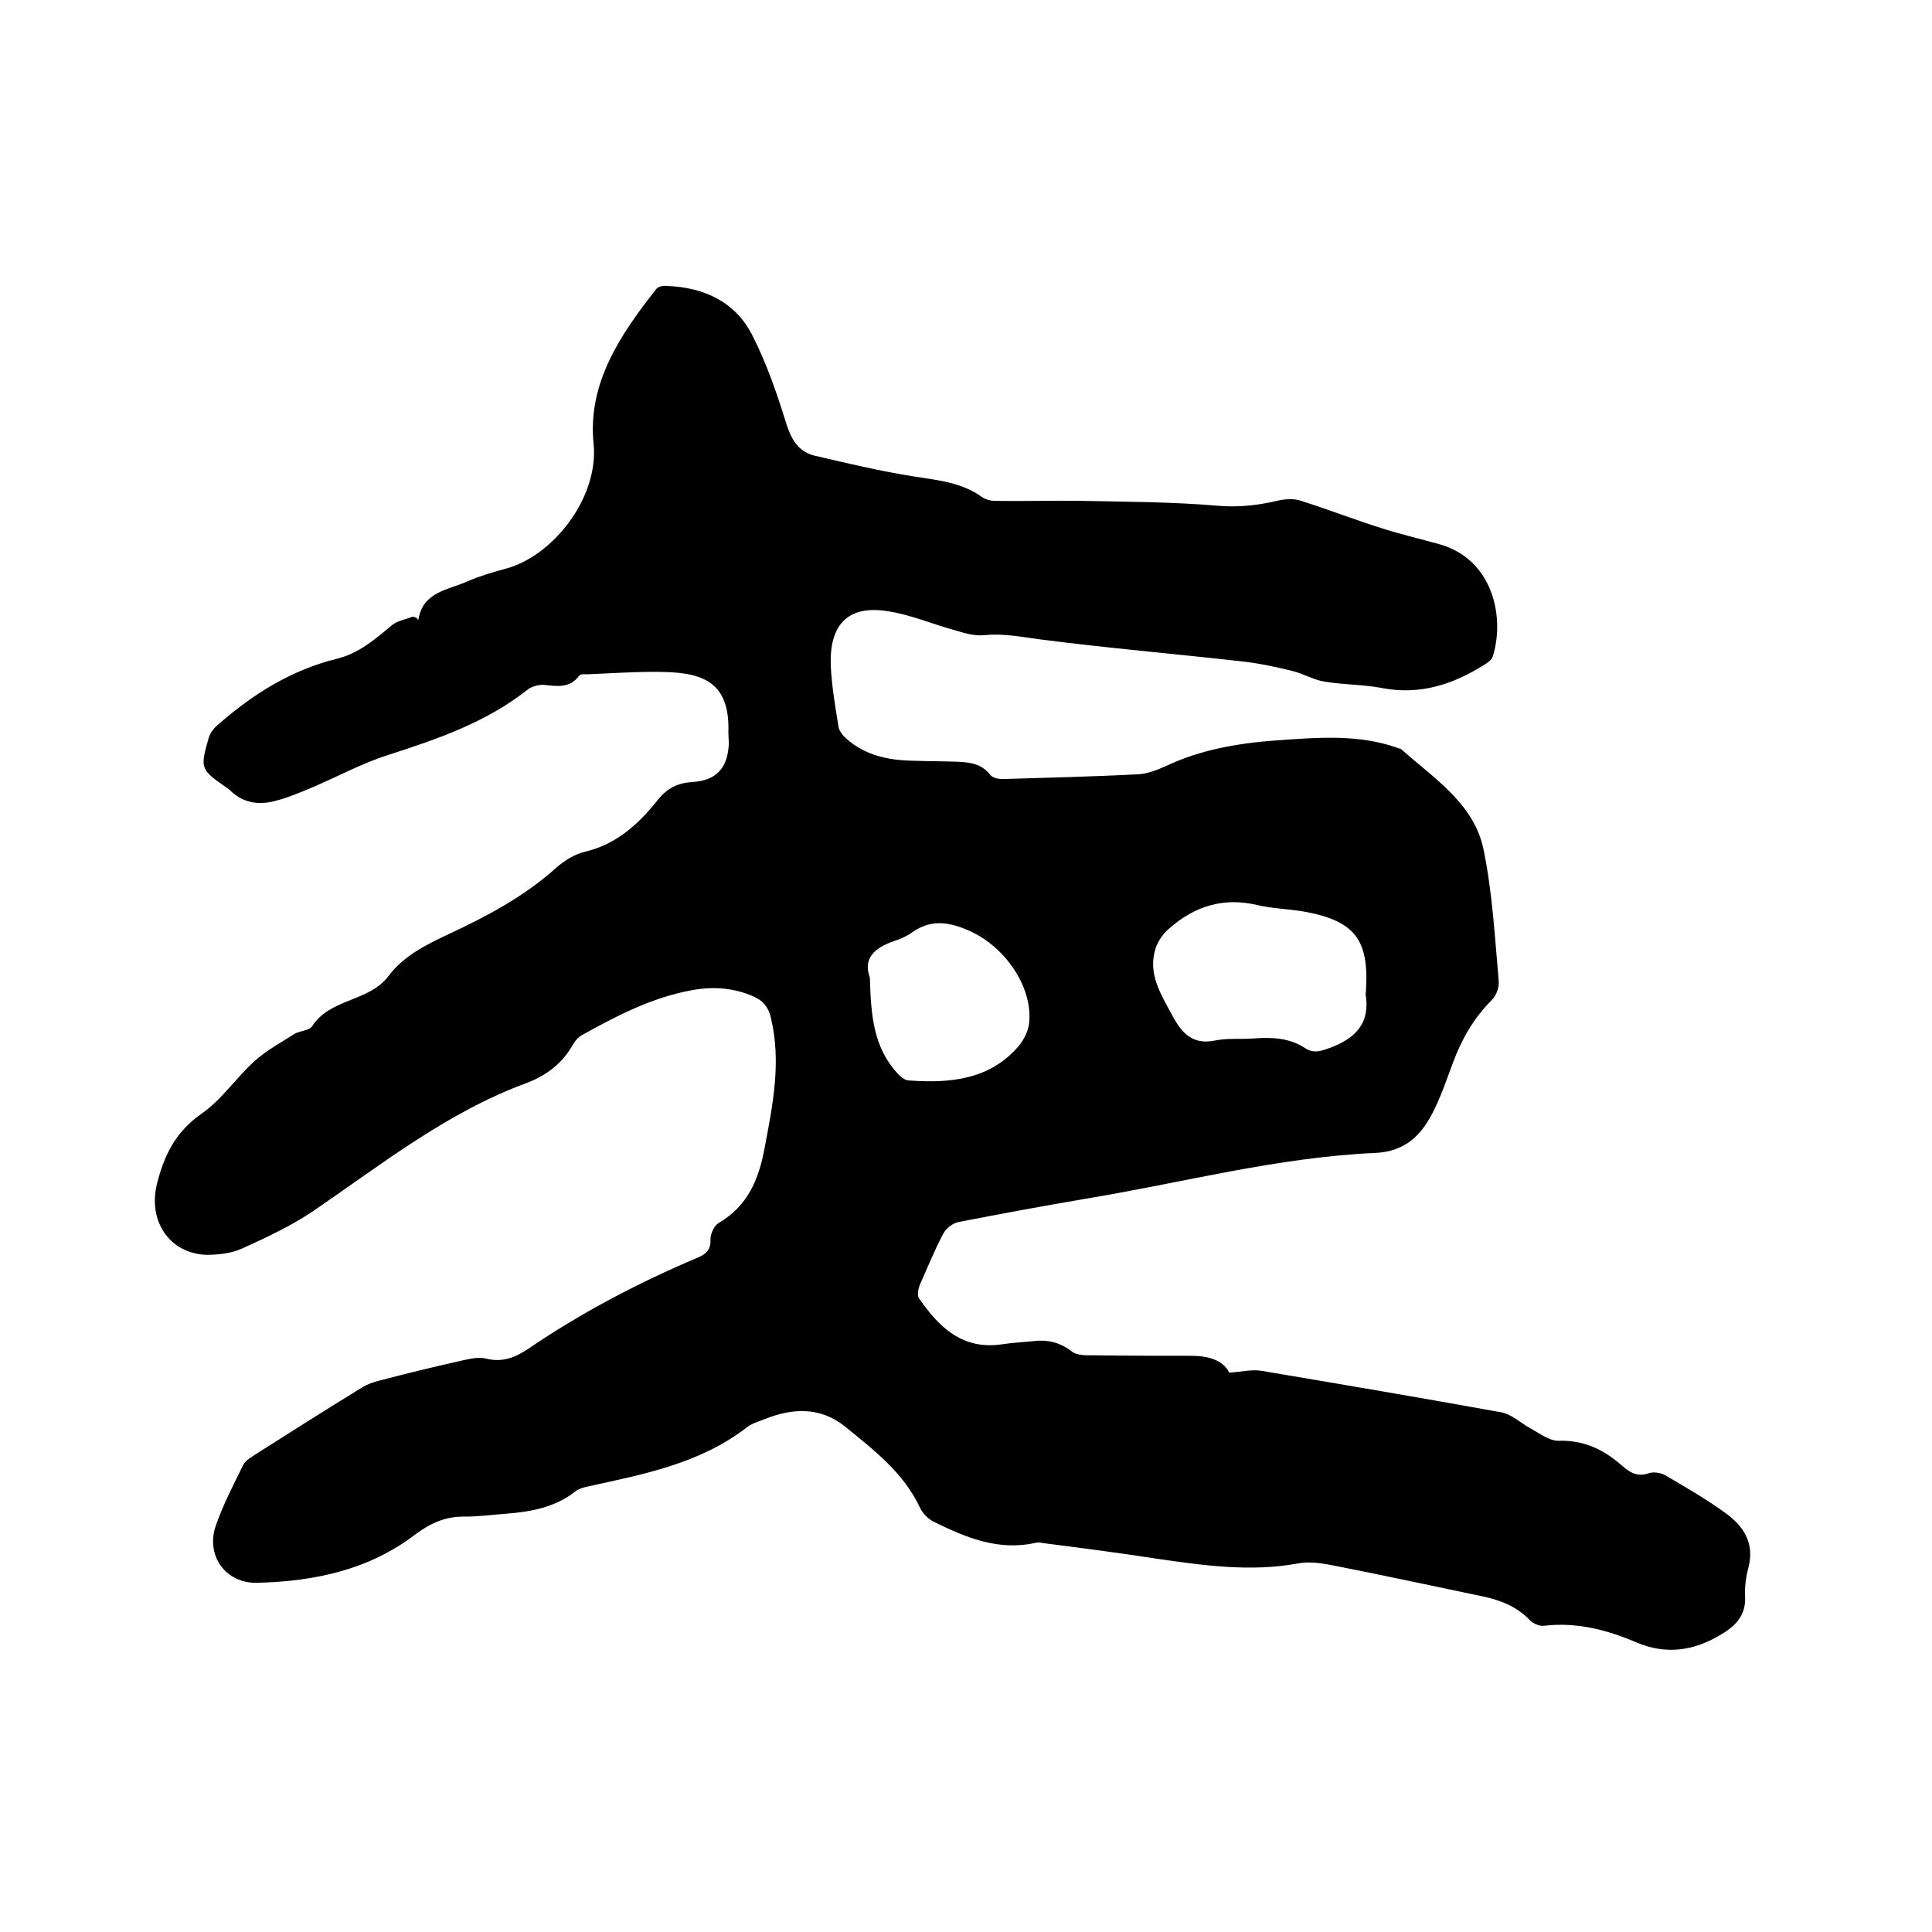 <svg enable-background="new 0 0 400 400" viewBox="0 0 400 400" xmlns="http://www.w3.org/2000/svg"><path d="m86.6 128.4c.9-5.9 6.1-6.2 10.1-8 2.5-1.1 5.2-1.9 7.8-2.6 10.1-2.6 19.5-14.9 18.4-25.9-1.3-12.6 5.6-22.7 13-32.1.4-.5 1.5-.7 2.2-.6 7.7.3 14.2 3.3 17.7 10.3 2.9 5.7 5 11.8 6.9 17.9 1 3.3 2.4 6 5.8 6.9 6.8 1.6 13.6 3.2 20.4 4.3 5 .8 10.1 1.2 14.4 4.3.7.5 1.8.8 2.7.8 6 .1 12.1-.1 18.1 0 9.3.2 18.6.2 27.9 1 4.5.4 8.6-.1 12.8-1.1 1.5-.3 3.2-.4 4.6.1 5.7 1.8 11.3 4 17.1 5.8 3.8 1.2 7.7 2.1 11.6 3.2 10.9 3.1 13.5 14.9 11 23.1-.2.8-1.2 1.5-1.9 1.9-6.4 4-13.1 6.2-20.8 4.8-4-.8-8.2-.7-12.3-1.4-2.3-.4-4.4-1.7-6.6-2.2-3.2-.8-6.5-1.5-9.8-1.9-14.1-1.6-28.2-2.8-42.2-4.6-3.9-.5-7.6-1.3-11.6-.9-1.9.2-3.9-.3-5.8-.9-4.9-1.3-9.6-3.4-14.6-4.1-8.1-1.2-11.8 3-11.5 11.3.2 4.2.9 8.4 1.6 12.6.1.9.9 1.9 1.6 2.5 3.9 3.5 8.7 4.5 13.8 4.6 3 .1 5.9.1 8.9.2 2.7.1 5.2.3 7.1 2.7.4.6 1.7.9 2.5.9 9.4-.3 18.8-.5 28.2-1 1.9-.1 3.9-.9 5.7-1.7 7.2-3.4 14.8-4.7 22.7-5.3 8.7-.6 17.3-1.4 25.7 1.7.1 0 .2 0 .3.1 6.8 6.1 15.2 11.3 17.1 21 1.8 8.9 2.3 18 3.1 27.1.1 1.2-.5 2.9-1.4 3.8-3.7 3.7-6.2 8-8 12.8-1.4 3.7-2.6 7.4-4.4 10.8-2.4 4.6-5.7 7.8-11.7 8.1-20.4.9-40.1 6.2-60.1 9.5-8.8 1.5-17.5 3.1-26.2 4.8-1.2.2-2.6 1.3-3.2 2.4-1.8 3.4-3.3 7.1-4.9 10.7-.3.8-.5 2-.2 2.6 4.2 6.1 9.1 10.9 17.4 9.6 2-.3 4-.4 6-.6 3.1-.4 5.7.1 8.3 2.1 1.1.9 3.1.8 4.7.8 6.6.1 13.3.1 19.9.1 3.5 0 6.7.8 8 3.5 2.6-.2 4.7-.7 6.6-.4 16.6 2.8 33.1 5.6 49.7 8.6 2.2.4 4.1 2.3 6.2 3.4 1.8 1 3.8 2.5 5.6 2.5 5.4-.2 9.6 1.9 13.4 5.3 1.6 1.4 3.2 2.2 5.4 1.4 1-.3 2.4-.1 3.3.4 4.3 2.5 8.6 5 12.6 7.9 3.7 2.7 6 6.2 4.7 11.2-.5 1.9-.8 4-.7 6 .2 3.8-1.8 6-4.8 7.8-5.7 3.5-11.5 4.4-17.8 1.7-6.1-2.6-12.4-4.2-19.1-3.4-.9.1-2.3-.5-2.9-1.2-2.7-2.8-6-4.1-9.8-4.9-10.1-2.1-20.2-4.3-30.4-6.3-2.5-.5-5.3-1-7.8-.5-9.9 1.8-19.6.4-29.3-1-7.7-1.2-15.5-2.2-23.3-3.2-.5-.1-1.1-.2-1.6-.1-7.8 1.8-14.6-1.1-21.3-4.4-1.1-.6-2.2-1.7-2.7-2.8-3.4-7.3-9.6-12-15.6-16.9-5.2-4.1-10.9-3.8-16.8-1.4-1.3.5-2.7.9-3.7 1.8-9.6 7.3-21 9.5-32.4 12-1 .2-2.2.5-2.9 1.1-4.2 3.3-9.2 4.2-14.3 4.6-2.8.2-5.7.6-8.5.6-3.9-.1-7.1 1.3-10.2 3.6-9.6 7.4-20.9 9.8-32.8 10.1-6.6.2-10.8-5.7-8.6-11.9 1.5-4.3 3.6-8.3 5.6-12.4.4-.9 1.4-1.5 2.3-2.1 7.4-4.7 14.8-9.4 22.3-14 1.1-.7 2.5-1.2 3.8-1.5 5.7-1.5 11.5-2.9 17.3-4.2 1.5-.3 3.2-.7 4.7-.3 3.3.8 5.9-.2 8.6-2 11-7.5 22.8-13.7 35.1-18.9 1.9-.8 2.8-1.7 2.7-3.9 0-1.1.8-2.8 1.7-3.3 6-3.5 8.3-9 9.5-15.5 1.7-9 3.5-17.8 1.3-27-.5-2.2-1.6-3.5-3.6-4.4-4.1-1.8-8.4-2.1-12.7-1.3-8.3 1.5-15.6 5.3-22.8 9.3-.8.4-1.5 1.3-1.9 2-2.2 3.9-5.4 6.3-9.5 7.9-16.4 6-30 16.8-44.2 26.5-4.6 3.1-9.7 5.5-14.8 7.8-2.2 1-4.9 1.3-7.4 1.3-7.7-.3-12.1-7.1-10.2-14.7 1.5-6 3.9-10.8 9.2-14.5 4.2-2.9 7.2-7.5 11-10.9 2.4-2.2 5.4-3.8 8.2-5.6 1.1-.7 3.1-.7 3.7-1.6 3.8-5.9 11.8-5 15.9-10.5 3.1-4.1 7.7-6.4 12.4-8.6 7.9-3.7 15.5-7.7 22.1-13.6 1.8-1.6 4-3 6.3-3.5 6.5-1.6 11-5.8 14.9-10.7 2-2.5 4.2-3.5 7.2-3.7 5-.3 7.3-3 7.5-8 0-.7-.1-1.5-.1-2.2.4-11.3-6.2-12.6-15.2-12.6-4.6 0-9.2.3-13.9.5-.6 0-1.5-.1-1.8.3-1.9 2.6-4.5 2.2-7.2 1.9-1.1-.1-2.6.3-3.5 1-8.6 6.8-18.6 10.2-28.8 13.5-5.4 1.7-10.5 4.5-15.7 6.7-2.6 1.1-5.2 2.2-8 2.9-3.3.8-6.5.3-9.1-2.3-.2-.2-.5-.4-.8-.6-5.3-3.7-5.4-3.9-3.6-10.2.3-1.1 1.2-2.2 2.1-2.9 7.2-6.3 15.1-11.2 24.4-13.5 4.6-1.1 8-4.1 11.5-7 1.1-.9 2.7-1.1 4.1-1.7.8 0 1.1.3 1.3.7zm196.2 76.8c.7-10.7-2.3-14.6-13-16.5-3.1-.5-6.3-.6-9.4-1.3-7.1-1.7-13.1.2-18.4 4.9-1.2 1-2.2 2.5-2.7 3.9-1.8 5.4 1.1 9.7 3.5 14.2 2 3.7 4.3 6 8.9 5 2.6-.5 5.3-.2 7.9-.4 3.8-.3 7.4-.1 10.6 2 1.7 1.1 3.1.7 5 0 5.5-2 8.6-5.2 7.5-11.4.1.1.1-.2.1-.4zm-102.7-2.8c.2 7.6.7 14.3 5.6 19.7.6.7 1.6 1.6 2.5 1.6 8.4.6 16.6-.1 22.6-7 1.2-1.4 2.2-3.4 2.3-5.2.6-7.1-4.8-15.2-12-18.6-4.1-1.9-8.1-2.8-12.2.1-1.1.8-2.4 1.4-3.7 1.8-4.1 1.4-6.6 3.6-5.1 7.6z"/></svg>